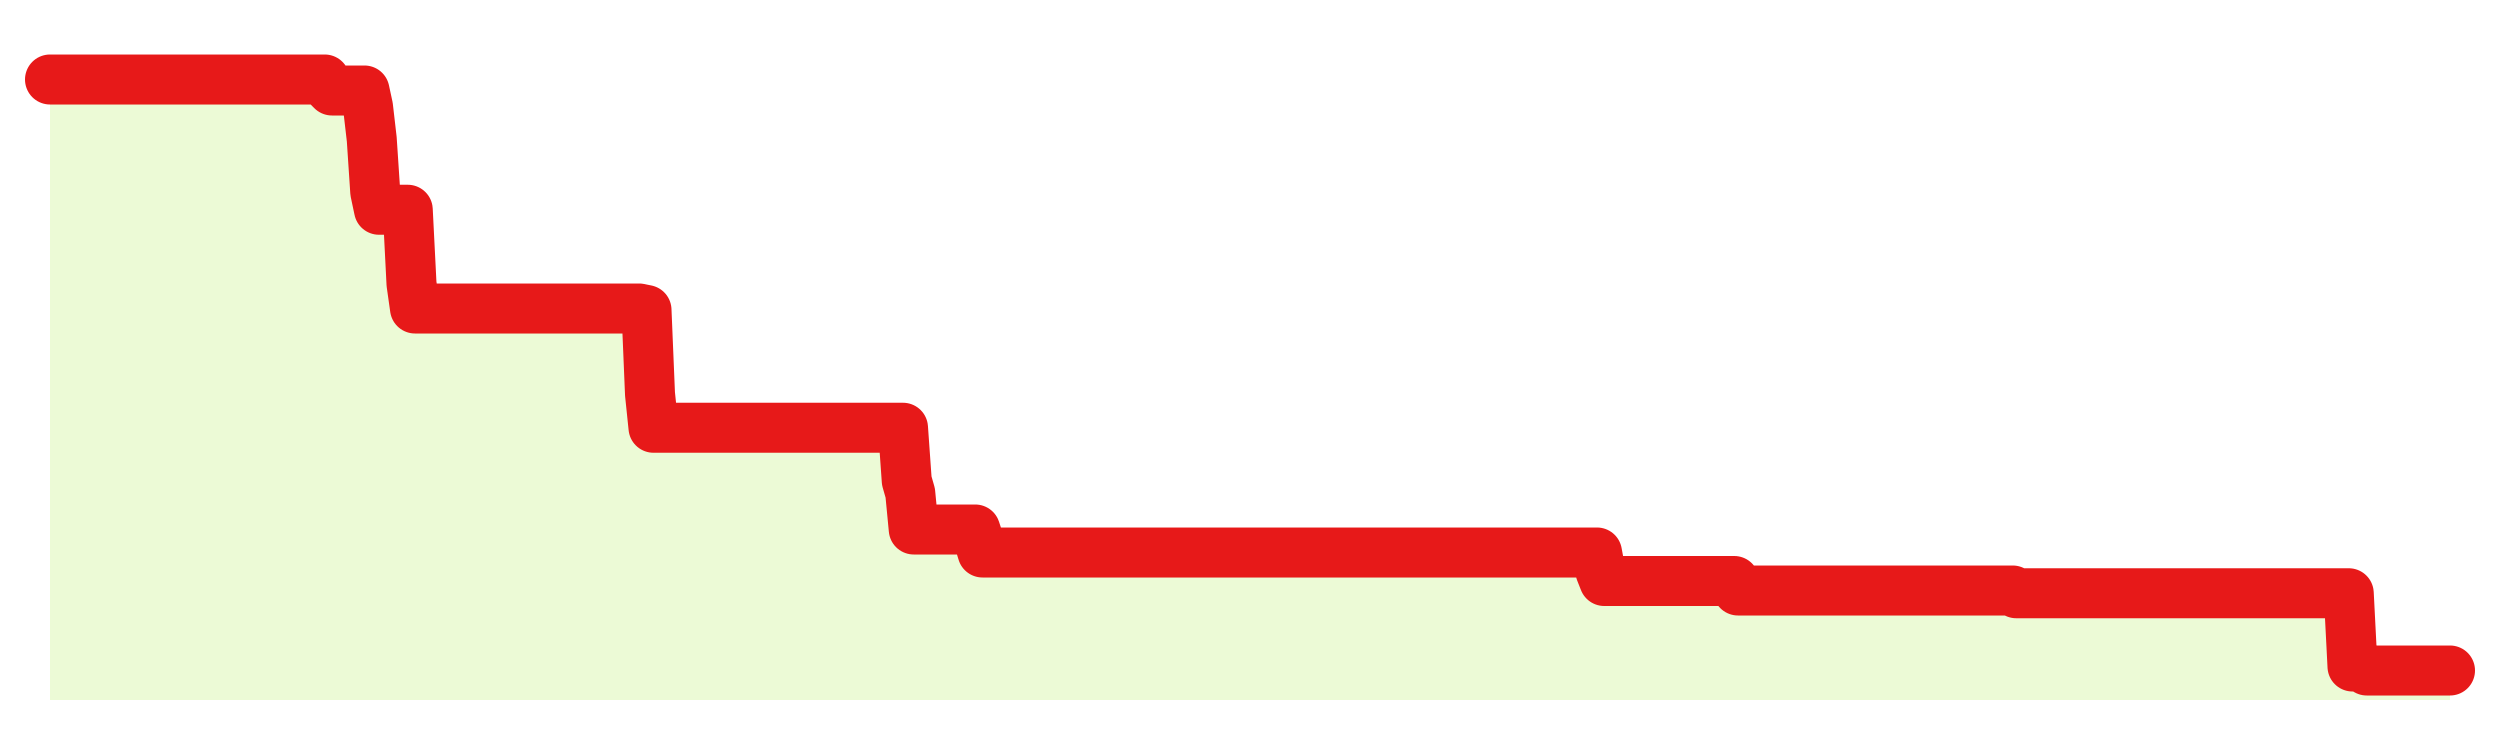 <svg xmlns="http://www.w3.org/2000/svg" width="100" height="30" viewBox="0 0 100 30">
      <rect width="100%" height="100%" fill="transparent"/>
      <path d="M2.00 3.18 L2.14 3.18 L2.29 3.18 L2.43 3.18 L2.58 3.18 L2.72 3.18 L2.87 3.18 L3.01 3.18 L3.16 3.18 L3.30 3.18 L3.45 3.18 L3.59 3.18 L3.73 3.18 L3.88 3.18 L4.02 3.18 L4.17 3.18 L4.31 3.18 L4.46 3.18 L4.60 3.18 L4.75 3.18 L4.89 3.18 L5.04 3.18 L5.18 3.18 L5.33 3.18 L5.47 3.18 L5.61 3.18 L5.76 3.18 L5.90 3.18 L6.05 3.18 L6.19 3.18 L6.34 3.18 L6.48 3.18 L6.63 3.18 L6.77 3.18 L6.92 3.18 L7.06 3.18 L7.20 3.18 L7.35 3.18 L7.49 3.18 L7.64 3.18 L7.78 3.18 L7.93 3.18 L8.07 3.18 L8.22 3.18 L8.36 3.18 L8.51 3.18 L8.65 3.18 L8.80 3.18 L8.94 3.18 L9.08 3.18 L9.23 3.18 L9.37 3.18 L9.52 3.18 L9.66 3.18 L9.81 3.18 L9.95 3.18 L10.10 3.18 L10.24 3.18 L10.39 3.18 L10.53 3.18 L10.67 3.18 L10.82 3.18 L10.96 3.18 L11.11 3.18 L11.25 3.18 L11.40 3.18 L11.54 3.18 L11.69 3.18 L11.83 3.18 L11.98 3.18 L12.12 3.18 L12.27 3.18 L12.41 3.18 L12.55 3.18 L12.70 3.18 L12.84 3.18 L12.99 3.18 L13.13 3.47 L13.28 3.62 L13.42 3.62 L13.57 3.62 L13.71 3.62 L13.86 3.62 L14.00 3.62 L14.14 3.62 L14.29 3.62 L14.43 3.62 L14.58 3.62 L14.72 4.27 L14.87 5.57 L15.01 7.68 L15.16 8.39 L15.30 8.39 L15.45 8.39 L15.59 8.39 L15.73 8.39 L15.88 8.39 L16.02 8.39 L16.17 8.39 L16.31 8.39 L16.46 11.35 L16.60 12.34 L16.75 12.34 L16.89 12.34 L17.04 12.34 L17.18 12.34 L17.33 12.34 L17.47 12.34 L17.61 12.34 L17.76 12.34 L17.90 12.34 L18.05 12.34 L18.19 12.34 L18.34 12.34 L18.48 12.34 L18.63 12.34 L18.77 12.34 L18.92 12.34 L19.06 12.34 L19.20 12.34 L19.35 12.34 L19.49 12.34 L19.64 12.34 L19.78 12.34 L19.93 12.34 L20.07 12.34 L20.22 12.34 L20.36 12.34 L20.51 12.34 L20.65 12.34 L20.80 12.34 L20.94 12.34 L21.08 12.34 L21.23 12.34 L21.37 12.34 L21.52 12.34 L21.66 12.34 L21.81 12.34 L21.95 12.34 L22.10 12.34 L22.24 12.34 L22.39 12.34 L22.53 12.34 L22.67 12.34 L22.82 12.34 L22.96 12.34 L23.11 12.34 L23.25 12.34 L23.40 12.34 L23.54 12.34 L23.69 12.34 L23.83 12.34 L23.98 12.34 L24.12 12.34 L24.27 12.34 L24.41 12.34 L24.55 12.34 L24.70 12.34 L24.84 12.34 L24.99 12.34 L25.13 12.34 L25.28 12.34 L25.42 12.34 L25.57 12.34 L25.71 12.37 L25.86 12.40 L26.00 15.76 L26.14 17.11 L26.29 17.11 L26.43 17.11 L26.58 17.11 L26.72 17.11 L26.87 17.11 L27.01 17.11 L27.16 17.11 L27.30 17.11 L27.45 17.11 L27.59 17.11 L27.73 17.11 L27.88 17.11 L28.02 17.11 L28.17 17.11 L28.31 17.11 L28.46 17.11 L28.60 17.11 L28.75 17.11 L28.89 17.11 L29.04 17.11 L29.18 17.11 L29.33 17.11 L29.47 17.11 L29.61 17.11 L29.76 17.11 L29.90 17.11 L30.05 17.11 L30.19 17.11 L30.34 17.11 L30.48 17.11 L30.63 17.11 L30.77 17.11 L30.92 17.11 L31.06 17.11 L31.20 17.11 L31.35 17.11 L31.49 17.11 L31.64 17.11 L31.78 17.11 L31.93 17.11 L32.07 17.11 L32.22 17.11 L32.36 17.11 L32.51 17.11 L32.65 17.11 L32.80 17.11 L32.94 17.11 L33.08 17.11 L33.23 17.11 L33.37 17.11 L33.52 17.11 L33.66 17.11 L33.81 17.11 L33.95 17.11 L34.10 17.11 L34.24 17.11 L34.39 17.11 L34.53 17.11 L34.67 17.11 L34.82 17.11 L34.96 17.11 L35.11 17.11 L35.25 17.11 L35.40 17.11 L35.54 17.11 L35.69 17.11 L35.83 17.11 L35.98 17.11 L36.12 17.11 L36.27 19.23 L36.41 19.72 L36.55 21.18 L36.70 21.18 L36.84 21.18 L36.99 21.18 L37.13 21.18 L37.28 21.18 L37.42 21.18 L37.57 21.18 L37.71 21.18 L37.86 21.18 L38.00 21.18 L38.14 21.18 L38.29 21.18 L38.43 21.18 L38.58 21.18 L38.72 21.18 L38.87 21.18 L39.01 21.18 L39.16 21.64 L39.30 22.10 L39.45 22.10 L39.59 22.10 L39.73 22.10 L39.88 22.10 L40.02 22.10 L40.17 22.10 L40.31 22.10 L40.46 22.10 L40.60 22.10 L40.75 22.10 L40.89 22.10 L41.04 22.10 L41.18 22.10 L41.33 22.10 L41.47 22.10 L41.61 22.10 L41.76 22.10 L41.90 22.10 L42.05 22.10 L42.19 22.10 L42.34 22.10 L42.48 22.10 L42.63 22.10 L42.77 22.10 L42.92 22.10 L43.06 22.10 L43.20 22.10 L43.35 22.10 L43.49 22.10 L43.64 22.10 L43.78 22.10 L43.93 22.10 L44.07 22.10 L44.22 22.10 L44.36 22.10 L44.51 22.10 L44.65 22.10 L44.80 22.10 L44.94 22.10 L45.08 22.10 L45.23 22.10 L45.37 22.10 L45.52 22.10 L45.66 22.10 L45.81 22.10 L45.95 22.10 L46.10 22.10 L46.24 22.10 L46.39 22.10 L46.53 22.10 L46.67 22.10 L46.82 22.10 L46.96 22.10 L47.11 22.10 L47.25 22.10 L47.40 22.10 L47.54 22.10 L47.69 22.10 L47.83 22.10 L47.98 22.10 L48.12 22.10 L48.27 22.10 L48.41 22.10 L48.55 22.10 L48.70 22.10 L48.84 22.10 L48.99 22.10 L49.13 22.10 L49.28 22.10 L49.42 22.10 L49.57 22.10 L49.71 22.10 L49.86 22.10 L50.00 22.10 L50.14 22.10 L50.29 22.10 L50.43 22.10 L50.58 22.10 L50.72 22.10 L50.87 22.10 L51.01 22.10 L51.16 22.10 L51.30 22.10 L51.45 22.10 L51.59 22.10 L51.73 22.10 L51.88 22.10 L52.02 22.10 L52.17 22.10 L52.31 22.10 L52.46 22.10 L52.60 22.10 L52.75 22.10 L52.89 22.10 L53.04 22.10 L53.18 22.10 L53.33 22.10 L53.47 22.10 L53.61 22.10 L53.76 22.10 L53.90 22.10 L54.05 22.10 L54.19 22.10 L54.34 22.10 L54.48 22.10 L54.63 22.10 L54.77 22.10 L54.92 22.10 L55.06 22.10 L55.20 22.10 L55.35 22.10 L55.49 22.10 L55.64 22.10 L55.78 22.10 L55.93 22.10 L56.07 22.10 L56.22 22.10 L56.36 22.10 L56.51 22.10 L56.65 22.10 L56.80 22.10 L56.94 22.10 L57.08 22.10 L57.23 22.10 L57.37 22.10 L57.52 22.10 L57.66 22.10 L57.81 22.10 L57.95 22.10 L58.10 22.10 L58.24 22.10 L58.39 22.10 L58.53 22.10 L58.67 22.10 L58.82 22.10 L58.96 22.10 L59.11 22.10 L59.25 22.10 L59.40 22.10 L59.54 22.10 L59.69 22.10 L59.83 22.10 L59.98 22.10 L60.12 22.10 L60.27 22.10 L60.41 22.10 L60.55 22.10 L60.70 22.10 L60.84 22.10 L60.99 22.10 L61.13 22.10 L61.28 22.10 L61.42 22.10 L61.57 22.10 L61.71 22.10 L61.86 22.10 L62.00 22.10 L62.14 22.10 L62.29 22.10 L62.43 22.10 L62.58 22.10 L62.72 22.10 L62.87 22.10 L63.01 22.10 L63.16 22.10 L63.30 22.10 L63.45 22.10 L63.59 22.10 L63.73 22.10 L63.88 22.10 L64.02 22.86 L64.17 23.24 L64.31 23.24 L64.46 23.24 L64.60 23.24 L64.75 23.24 L64.89 23.24 L65.04 23.24 L65.18 23.24 L65.33 23.24 L65.47 23.24 L65.61 23.24 L65.76 23.24 L65.90 23.24 L66.05 23.24 L66.19 23.24 L66.34 23.24 L66.48 23.24 L66.63 23.24 L66.77 23.24 L66.92 23.24 L67.06 23.24 L67.20 23.24 L67.35 23.24 L67.49 23.24 L67.64 23.24 L67.78 23.24 L67.93 23.24 L68.07 23.24 L68.22 23.24 L68.36 23.24 L68.51 23.24 L68.65 23.24 L68.80 23.24 L68.94 23.24 L69.08 23.24 L69.23 23.24 L69.37 23.24 L69.52 23.62 L69.66 23.62 L69.81 23.62 L69.95 23.62 L70.10 23.62 L70.24 23.62 L70.39 23.62 L70.53 23.62 L70.67 23.62 L70.82 23.62 L70.96 23.62 L71.11 23.62 L71.25 23.62 L71.40 23.62 L71.54 23.62 L71.69 23.62 L71.83 23.62 L71.98 23.62 L72.12 23.62 L72.27 23.62 L72.41 23.62 L72.55 23.62 L72.70 23.62 L72.84 23.62 L72.99 23.62 L73.13 23.62 L73.28 23.62 L73.42 23.62 L73.57 23.62 L73.71 23.62 L73.86 23.62 L74.00 23.62 L74.14 23.62 L74.29 23.62 L74.43 23.62 L74.58 23.62 L74.72 23.62 L74.87 23.62 L75.01 23.62 L75.16 23.62 L75.30 23.62 L75.45 23.62 L75.59 23.62 L75.73 23.62 L75.88 23.62 L76.02 23.62 L76.17 23.62 L76.31 23.62 L76.46 23.62 L76.60 23.62 L76.75 23.62 L76.89 23.62 L77.04 23.62 L77.18 23.62 L77.33 23.62 L77.47 23.62 L77.61 23.62 L77.76 23.62 L77.90 23.62 L78.05 23.62 L78.19 23.62 L78.34 23.62 L78.48 23.62 L78.63 23.62 L78.77 23.62 L78.92 23.62 L79.06 23.62 L79.20 23.62 L79.35 23.62 L79.49 23.62 L79.64 23.62 L79.78 23.62 L79.93 23.62 L80.07 23.62 L80.22 23.62 L80.36 23.62 L80.51 23.62 L80.65 23.73 L80.80 23.73 L80.94 23.73 L81.08 23.73 L81.23 23.73 L81.37 23.73 L81.52 23.73 L81.66 23.73 L81.81 23.73 L81.95 23.73 L82.10 23.73 L82.24 23.73 L82.39 23.73 L82.53 23.73 L82.67 23.73 L82.82 23.73 L82.96 23.73 L83.11 23.73 L83.25 23.73 L83.40 23.73 L83.54 23.73 L83.69 23.73 L83.83 23.73 L83.98 23.73 L84.12 23.73 L84.27 23.73 L84.41 23.73 L84.55 23.73 L84.70 23.73 L84.84 23.73 L84.99 23.73 L85.13 23.73 L85.28 23.73 L85.42 23.73 L85.57 23.73 L85.71 23.73 L85.86 23.73 L86.00 23.73 L86.14 23.73 L86.29 23.73 L86.43 23.73 L86.58 23.73 L86.72 23.73 L86.87 23.73 L87.01 23.73 L87.16 23.73 L87.30 23.73 L87.45 23.73 L87.59 23.73 L87.73 23.73 L87.88 23.73 L88.02 23.73 L88.17 23.73 L88.31 23.73 L88.46 23.73 L88.60 23.73 L88.75 23.73 L88.89 23.73 L89.04 23.73 L89.18 23.73 L89.33 23.73 L89.47 23.73 L89.61 23.73 L89.76 23.73 L89.90 23.73 L90.05 23.73 L90.19 23.73 L90.34 23.73 L90.48 23.73 L90.63 23.73 L90.77 23.73 L90.92 23.73 L91.06 23.73 L91.20 23.73 L91.35 23.73 L91.49 23.73 L91.64 23.73 L91.78 23.73 L91.93 23.73 L92.07 23.73 L92.22 23.73 L92.36 23.73 L92.51 23.73 L92.65 23.73 L92.80 23.73 L92.94 23.73 L93.08 23.73 L93.23 23.73 L93.37 23.73 L93.52 23.73 L93.66 23.73 L93.81 23.73 L93.95 23.73 L94.10 26.66 L94.24 26.66 L94.39 26.66 L94.53 26.66 L94.67 26.82 L94.82 26.82 L94.96 26.82 L95.11 26.82 L95.25 26.82 L95.40 26.82 L95.54 26.82 L95.69 26.82 L95.83 26.82 L95.98 26.82 L96.12 26.82 L96.27 26.82 L96.41 26.82 L96.55 26.82 L96.70 26.82 L96.84 26.82 L96.99 26.82 L97.13 26.82 L97.28 26.82 L97.42 26.82 L97.57 26.82 L97.71 26.82 L97.86 26.82 L98.00 26.82 L98.00 28 L2.00 28 Z" fill="#a3e635" opacity="0.2"/>
      <path d="M2.00 3.18 L2.14 3.18 L2.29 3.18 L2.43 3.18 L2.58 3.18 L2.72 3.18 L2.87 3.18 L3.01 3.18 L3.16 3.18 L3.30 3.18 L3.45 3.18 L3.59 3.18 L3.73 3.18 L3.88 3.18 L4.02 3.18 L4.17 3.18 L4.31 3.18 L4.46 3.18 L4.60 3.18 L4.75 3.18 L4.89 3.18 L5.04 3.18 L5.18 3.18 L5.33 3.18 L5.47 3.18 L5.61 3.18 L5.76 3.18 L5.90 3.18 L6.05 3.18 L6.19 3.18 L6.34 3.18 L6.48 3.18 L6.63 3.18 L6.77 3.18 L6.92 3.18 L7.06 3.18 L7.20 3.18 L7.35 3.18 L7.49 3.18 L7.64 3.18 L7.78 3.18 L7.93 3.18 L8.07 3.18 L8.22 3.18 L8.36 3.18 L8.51 3.18 L8.65 3.18 L8.80 3.18 L8.94 3.18 L9.08 3.18 L9.23 3.18 L9.37 3.18 L9.52 3.18 L9.66 3.18 L9.81 3.18 L9.95 3.18 L10.10 3.18 L10.24 3.18 L10.39 3.18 L10.53 3.18 L10.67 3.18 L10.82 3.18 L10.96 3.18 L11.11 3.18 L11.25 3.18 L11.40 3.18 L11.54 3.18 L11.69 3.18 L11.83 3.18 L11.98 3.18 L12.12 3.18 L12.27 3.18 L12.41 3.18 L12.55 3.18 L12.70 3.18 L12.84 3.18 L12.99 3.18 L13.13 3.47 L13.28 3.62 L13.42 3.62 L13.57 3.62 L13.71 3.62 L13.86 3.62 L14.00 3.62 L14.14 3.62 L14.29 3.62 L14.43 3.62 L14.58 3.62 L14.72 4.27 L14.87 5.57 L15.01 7.68 L15.16 8.39 L15.30 8.39 L15.45 8.39 L15.59 8.39 L15.73 8.39 L15.88 8.39 L16.02 8.39 L16.17 8.39 L16.31 8.39 L16.46 11.35 L16.60 12.34 L16.75 12.34 L16.89 12.34 L17.04 12.34 L17.18 12.34 L17.33 12.34 L17.47 12.34 L17.61 12.34 L17.76 12.34 L17.90 12.34 L18.05 12.34 L18.19 12.34 L18.34 12.34 L18.48 12.34 L18.63 12.34 L18.77 12.34 L18.92 12.34 L19.06 12.34 L19.20 12.34 L19.35 12.34 L19.49 12.34 L19.64 12.34 L19.78 12.34 L19.93 12.34 L20.07 12.34 L20.22 12.34 L20.36 12.34 L20.51 12.34 L20.65 12.34 L20.80 12.34 L20.94 12.34 L21.08 12.34 L21.23 12.34 L21.37 12.34 L21.52 12.34 L21.66 12.34 L21.81 12.34 L21.95 12.34 L22.10 12.34 L22.24 12.34 L22.39 12.34 L22.53 12.34 L22.67 12.34 L22.82 12.34 L22.96 12.34 L23.11 12.34 L23.25 12.34 L23.40 12.34 L23.54 12.34 L23.69 12.34 L23.83 12.34 L23.98 12.34 L24.12 12.34 L24.27 12.34 L24.41 12.34 L24.55 12.34 L24.70 12.34 L24.84 12.34 L24.99 12.34 L25.13 12.34 L25.28 12.34 L25.42 12.34 L25.57 12.34 L25.71 12.37 L25.86 12.40 L26.00 15.76 L26.14 17.11 L26.29 17.11 L26.43 17.11 L26.58 17.11 L26.72 17.11 L26.87 17.11 L27.01 17.11 L27.16 17.11 L27.30 17.11 L27.45 17.11 L27.59 17.11 L27.73 17.11 L27.88 17.11 L28.02 17.11 L28.17 17.11 L28.31 17.11 L28.46 17.11 L28.60 17.11 L28.75 17.11 L28.89 17.11 L29.04 17.11 L29.18 17.11 L29.33 17.11 L29.47 17.11 L29.61 17.11 L29.76 17.11 L29.90 17.11 L30.05 17.11 L30.19 17.11 L30.34 17.11 L30.48 17.11 L30.63 17.11 L30.77 17.11 L30.92 17.11 L31.06 17.11 L31.20 17.11 L31.35 17.11 L31.49 17.11 L31.64 17.11 L31.78 17.11 L31.93 17.11 L32.07 17.11 L32.22 17.11 L32.36 17.11 L32.51 17.11 L32.65 17.11 L32.80 17.11 L32.94 17.11 L33.08 17.11 L33.23 17.11 L33.37 17.11 L33.52 17.11 L33.66 17.11 L33.81 17.11 L33.95 17.11 L34.10 17.11 L34.24 17.11 L34.39 17.11 L34.53 17.11 L34.67 17.11 L34.82 17.11 L34.96 17.11 L35.11 17.11 L35.25 17.11 L35.40 17.11 L35.54 17.11 L35.69 17.11 L35.83 17.11 L35.98 17.11 L36.12 17.11 L36.27 19.23 L36.41 19.72 L36.55 21.18 L36.70 21.18 L36.84 21.18 L36.99 21.18 L37.13 21.18 L37.28 21.18 L37.42 21.18 L37.57 21.18 L37.71 21.18 L37.86 21.18 L38.00 21.18 L38.14 21.18 L38.29 21.18 L38.43 21.18 L38.58 21.18 L38.72 21.18 L38.87 21.18 L39.01 21.18 L39.16 21.64 L39.30 22.10 L39.45 22.10 L39.59 22.10 L39.73 22.10 L39.88 22.10 L40.02 22.10 L40.17 22.10 L40.31 22.10 L40.46 22.10 L40.60 22.10 L40.75 22.10 L40.89 22.10 L41.04 22.10 L41.18 22.10 L41.33 22.10 L41.47 22.10 L41.61 22.10 L41.76 22.10 L41.90 22.10 L42.05 22.10 L42.19 22.10 L42.34 22.10 L42.48 22.10 L42.63 22.10 L42.77 22.10 L42.92 22.10 L43.06 22.10 L43.20 22.10 L43.35 22.10 L43.49 22.10 L43.64 22.10 L43.78 22.10 L43.93 22.10 L44.07 22.10 L44.22 22.10 L44.36 22.10 L44.51 22.10 L44.65 22.10 L44.80 22.10 L44.94 22.10 L45.08 22.10 L45.23 22.10 L45.37 22.10 L45.52 22.10 L45.66 22.10 L45.81 22.10 L45.95 22.10 L46.10 22.10 L46.24 22.10 L46.39 22.10 L46.53 22.10 L46.67 22.10 L46.82 22.10 L46.96 22.10 L47.11 22.10 L47.25 22.10 L47.40 22.10 L47.54 22.10 L47.69 22.10 L47.83 22.10 L47.98 22.10 L48.12 22.10 L48.27 22.10 L48.41 22.10 L48.55 22.10 L48.70 22.10 L48.84 22.10 L48.99 22.10 L49.13 22.10 L49.28 22.10 L49.42 22.10 L49.57 22.10 L49.71 22.10 L49.86 22.10 L50.00 22.10 L50.14 22.10 L50.29 22.10 L50.43 22.10 L50.58 22.10 L50.72 22.10 L50.87 22.10 L51.01 22.10 L51.16 22.10 L51.30 22.10 L51.45 22.10 L51.59 22.10 L51.73 22.10 L51.88 22.10 L52.02 22.10 L52.17 22.10 L52.31 22.10 L52.46 22.10 L52.60 22.10 L52.75 22.10 L52.89 22.10 L53.04 22.10 L53.18 22.10 L53.33 22.10 L53.47 22.10 L53.61 22.10 L53.76 22.10 L53.90 22.10 L54.05 22.10 L54.19 22.10 L54.34 22.10 L54.48 22.10 L54.63 22.10 L54.77 22.10 L54.92 22.10 L55.06 22.10 L55.20 22.10 L55.35 22.10 L55.49 22.10 L55.64 22.10 L55.78 22.10 L55.93 22.10 L56.07 22.10 L56.22 22.10 L56.36 22.10 L56.51 22.10 L56.65 22.10 L56.80 22.10 L56.94 22.10 L57.08 22.10 L57.23 22.10 L57.37 22.10 L57.52 22.10 L57.66 22.10 L57.81 22.10 L57.95 22.10 L58.10 22.10 L58.24 22.10 L58.39 22.10 L58.53 22.10 L58.67 22.10 L58.82 22.10 L58.96 22.10 L59.11 22.10 L59.25 22.10 L59.40 22.10 L59.54 22.10 L59.69 22.10 L59.83 22.10 L59.98 22.10 L60.12 22.10 L60.27 22.10 L60.41 22.10 L60.55 22.10 L60.70 22.10 L60.84 22.10 L60.99 22.10 L61.13 22.10 L61.28 22.10 L61.42 22.10 L61.57 22.10 L61.71 22.10 L61.86 22.10 L62.00 22.10 L62.14 22.10 L62.29 22.10 L62.43 22.10 L62.58 22.10 L62.72 22.10 L62.87 22.10 L63.01 22.10 L63.16 22.10 L63.30 22.10 L63.45 22.10 L63.59 22.10 L63.73 22.10 L63.88 22.10 L64.02 22.86 L64.17 23.24 L64.31 23.24 L64.46 23.24 L64.60 23.24 L64.75 23.24 L64.89 23.24 L65.04 23.24 L65.18 23.24 L65.33 23.24 L65.47 23.24 L65.61 23.24 L65.76 23.24 L65.90 23.24 L66.05 23.24 L66.19 23.24 L66.34 23.24 L66.48 23.24 L66.63 23.24 L66.77 23.24 L66.92 23.24 L67.06 23.24 L67.20 23.24 L67.35 23.24 L67.49 23.24 L67.64 23.24 L67.78 23.24 L67.93 23.24 L68.07 23.24 L68.22 23.24 L68.36 23.24 L68.51 23.24 L68.65 23.24 L68.80 23.24 L68.94 23.24 L69.08 23.24 L69.23 23.24 L69.37 23.24 L69.52 23.62 L69.66 23.62 L69.81 23.62 L69.95 23.62 L70.10 23.62 L70.24 23.62 L70.39 23.62 L70.53 23.62 L70.67 23.62 L70.82 23.62 L70.96 23.62 L71.11 23.62 L71.25 23.62 L71.40 23.62 L71.54 23.62 L71.69 23.62 L71.83 23.62 L71.98 23.62 L72.12 23.62 L72.27 23.62 L72.41 23.62 L72.55 23.62 L72.70 23.62 L72.84 23.62 L72.99 23.62 L73.13 23.62 L73.28 23.62 L73.42 23.62 L73.57 23.62 L73.71 23.62 L73.86 23.62 L74.00 23.62 L74.14 23.62 L74.29 23.62 L74.43 23.62 L74.58 23.62 L74.72 23.62 L74.87 23.62 L75.01 23.62 L75.16 23.62 L75.30 23.62 L75.45 23.62 L75.59 23.62 L75.73 23.62 L75.88 23.62 L76.02 23.62 L76.17 23.62 L76.31 23.62 L76.46 23.62 L76.60 23.62 L76.75 23.62 L76.89 23.62 L77.04 23.62 L77.18 23.62 L77.33 23.62 L77.47 23.62 L77.61 23.62 L77.76 23.62 L77.90 23.62 L78.05 23.62 L78.19 23.62 L78.34 23.62 L78.48 23.62 L78.63 23.62 L78.77 23.62 L78.92 23.62 L79.06 23.62 L79.20 23.62 L79.35 23.62 L79.49 23.62 L79.64 23.62 L79.78 23.62 L79.93 23.62 L80.07 23.62 L80.22 23.62 L80.36 23.62 L80.51 23.62 L80.65 23.73 L80.80 23.73 L80.94 23.73 L81.08 23.73 L81.23 23.73 L81.37 23.73 L81.52 23.73 L81.66 23.73 L81.81 23.73 L81.95 23.73 L82.10 23.73 L82.24 23.73 L82.39 23.73 L82.53 23.73 L82.67 23.73 L82.82 23.73 L82.96 23.73 L83.11 23.73 L83.25 23.73 L83.40 23.73 L83.54 23.73 L83.69 23.73 L83.83 23.73 L83.98 23.73 L84.12 23.73 L84.27 23.73 L84.41 23.73 L84.55 23.73 L84.70 23.73 L84.84 23.73 L84.99 23.73 L85.13 23.73 L85.28 23.73 L85.42 23.73 L85.57 23.73 L85.71 23.73 L85.86 23.73 L86.00 23.73 L86.14 23.73 L86.29 23.73 L86.43 23.73 L86.58 23.73 L86.72 23.73 L86.87 23.73 L87.01 23.73 L87.16 23.73 L87.30 23.73 L87.45 23.73 L87.59 23.73 L87.73 23.73 L87.88 23.73 L88.02 23.73 L88.17 23.73 L88.31 23.73 L88.46 23.73 L88.60 23.73 L88.75 23.73 L88.89 23.73 L89.04 23.73 L89.18 23.73 L89.33 23.73 L89.47 23.73 L89.61 23.73 L89.76 23.73 L89.90 23.73 L90.05 23.73 L90.19 23.73 L90.34 23.73 L90.48 23.73 L90.63 23.73 L90.77 23.73 L90.92 23.73 L91.06 23.73 L91.20 23.73 L91.35 23.73 L91.49 23.73 L91.64 23.73 L91.78 23.73 L91.93 23.73 L92.07 23.73 L92.22 23.73 L92.36 23.73 L92.51 23.73 L92.65 23.73 L92.80 23.73 L92.94 23.73 L93.08 23.73 L93.23 23.73 L93.37 23.73 L93.52 23.73 L93.66 23.73 L93.81 23.73 L93.95 23.73 L94.10 26.66 L94.24 26.66 L94.39 26.66 L94.53 26.66 L94.67 26.82 L94.82 26.82 L94.96 26.82 L95.11 26.82 L95.25 26.82 L95.40 26.82 L95.54 26.82 L95.69 26.82 L95.83 26.82 L95.98 26.82 L96.12 26.82 L96.27 26.82 L96.41 26.82 L96.55 26.82 L96.70 26.82 L96.84 26.82 L96.99 26.82 L97.13 26.82 L97.28 26.82 L97.42 26.82 L97.57 26.82 L97.71 26.82 L97.86 26.82 L98.00 26.82" fill="none" stroke="#e71919ff" stroke-width="2" stroke-linecap="round" stroke-linejoin="round"/>
      
    </svg>